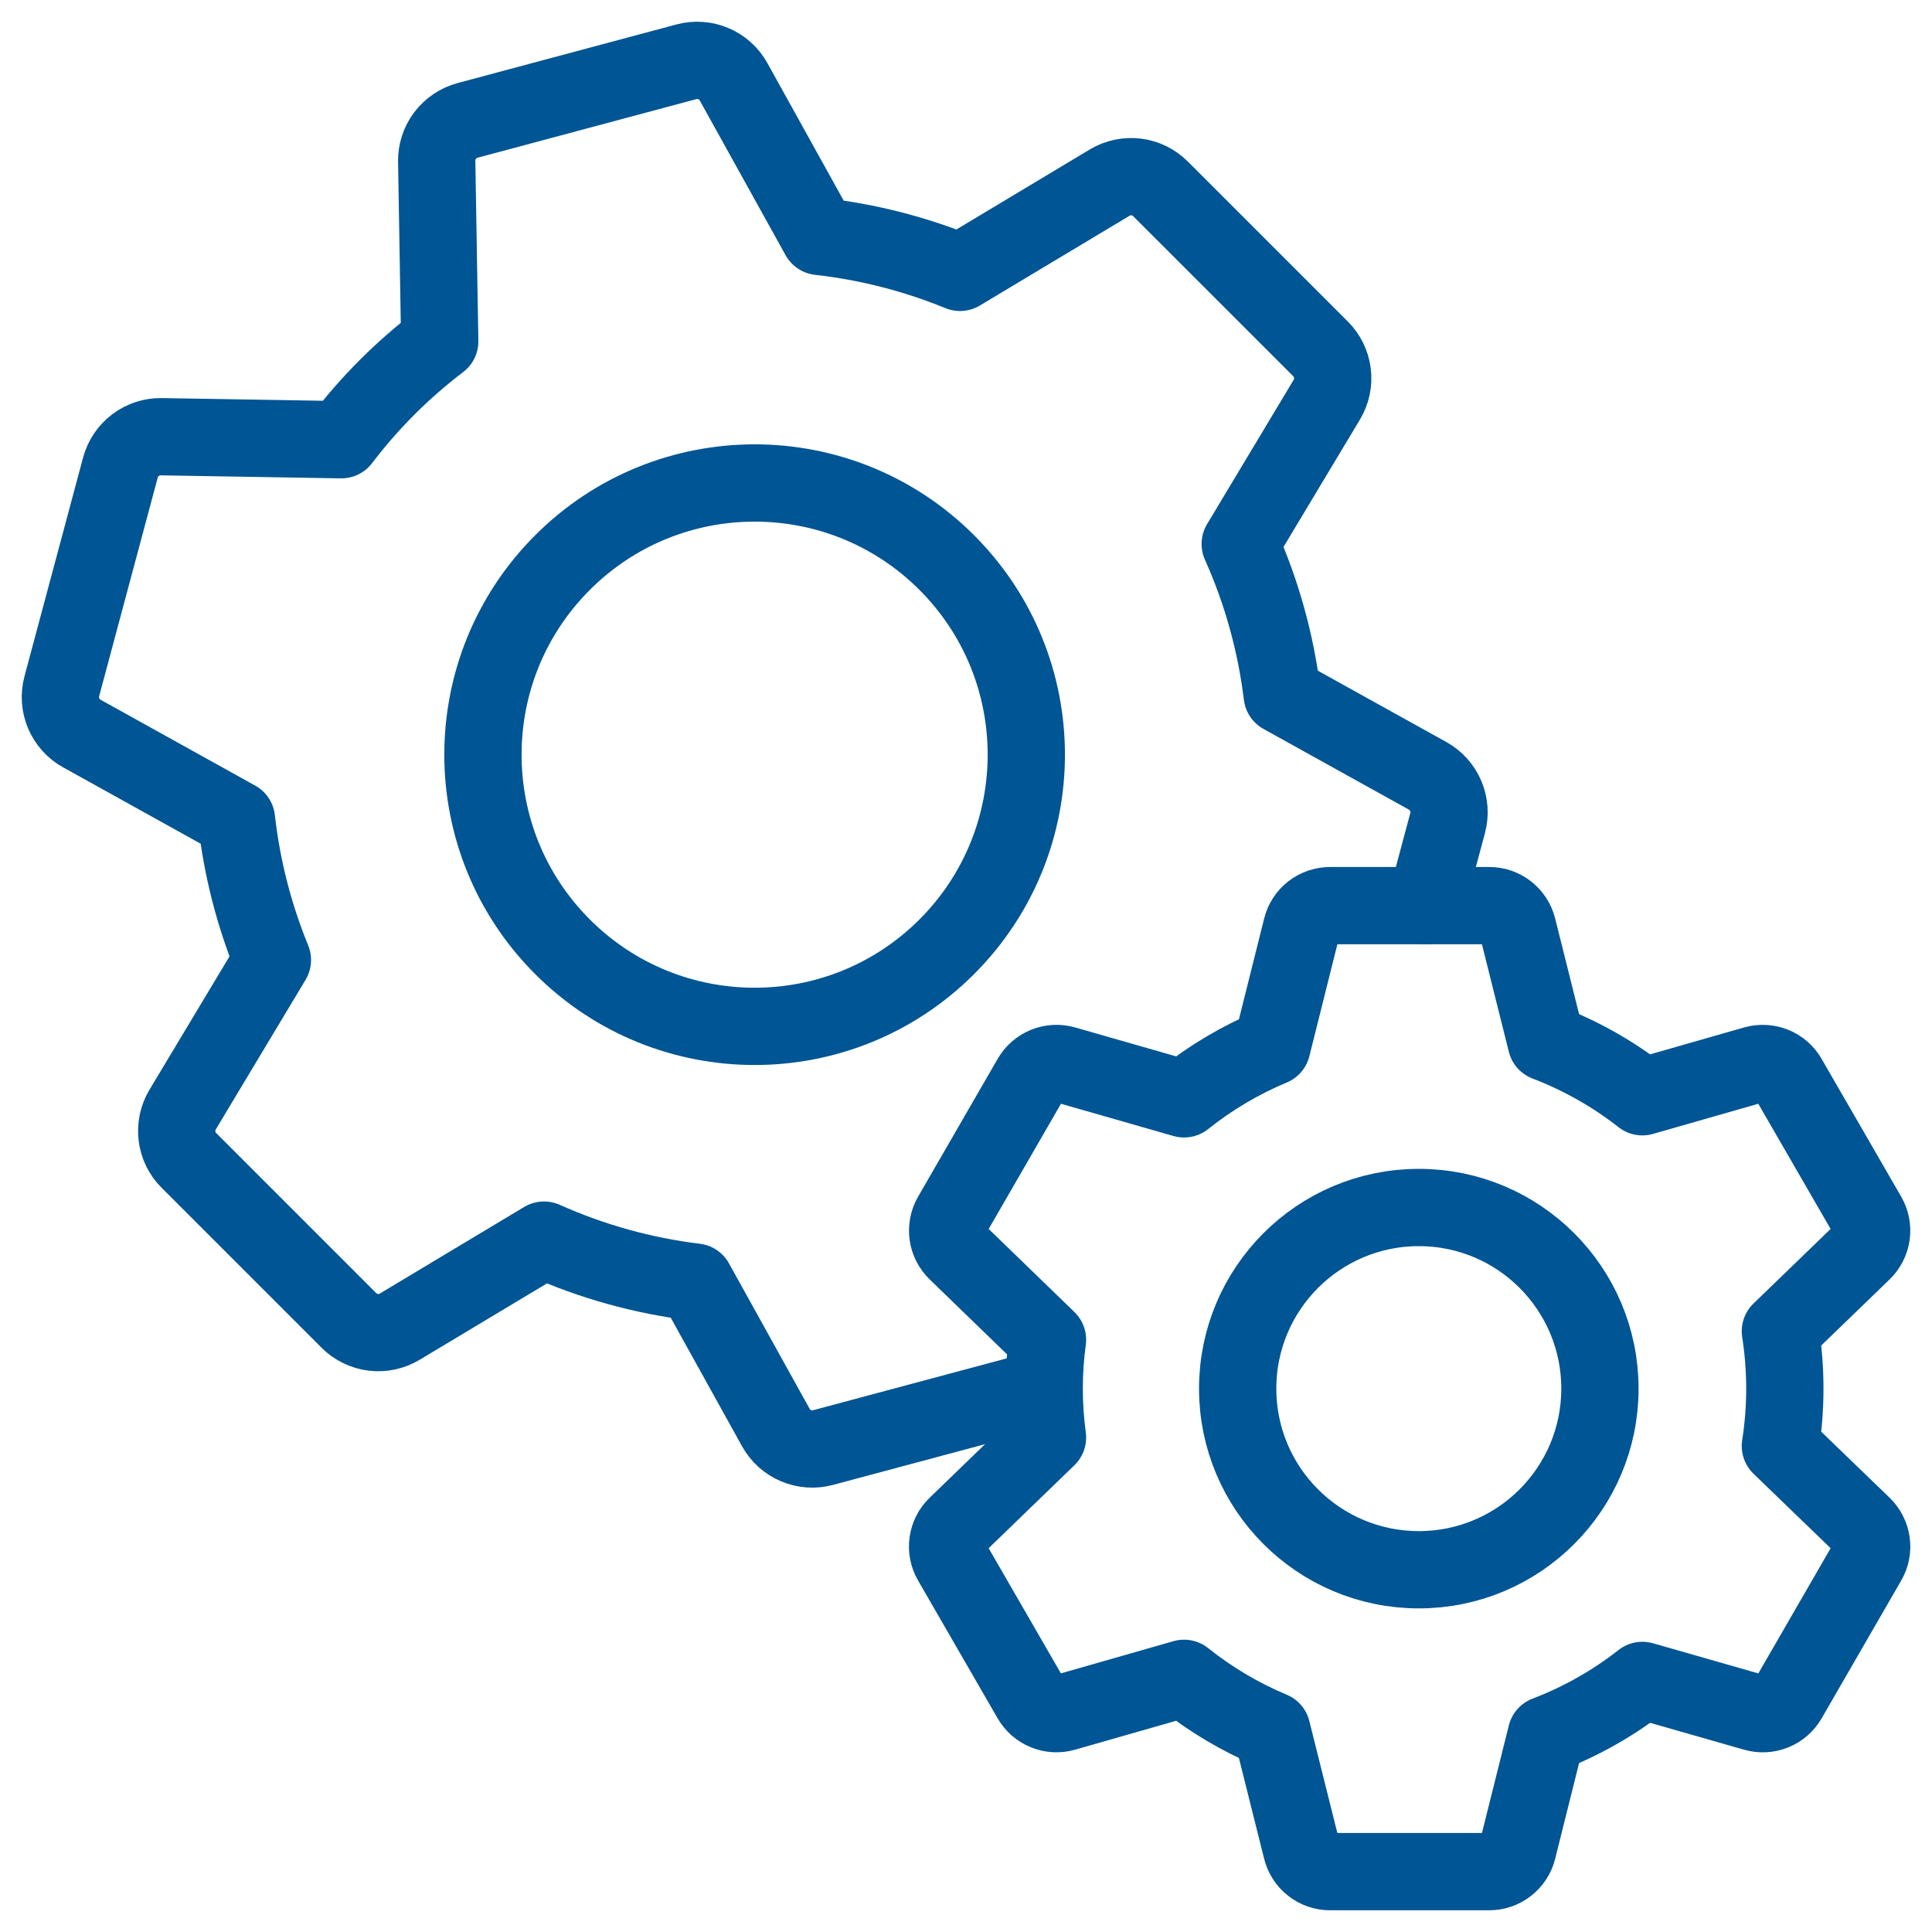 <?xml version="1.0" encoding="UTF-8"?> <svg xmlns="http://www.w3.org/2000/svg" width="50" height="50" viewBox="0 0 50 50" fill="none"><path d="M24.502 24.503C27.247 21.757 27.247 17.305 24.502 14.559C21.756 11.813 17.304 11.813 14.558 14.559C11.812 17.305 11.812 21.757 14.558 24.503C17.304 27.249 21.756 27.249 24.502 24.503Z" stroke="#005594" stroke-width="2" stroke-miterlimit="10" stroke-linecap="round" stroke-linejoin="round"></path><path d="M36.892 23.438L37.464 21.302C37.527 21.07 37.51 20.823 37.416 20.601C37.322 20.379 37.157 20.195 36.946 20.078L33.184 17.99C33.02 16.639 32.653 15.32 32.097 14.078L34.337 10.345C34.461 10.139 34.512 9.897 34.483 9.658C34.453 9.42 34.345 9.198 34.175 9.028L30.034 4.888C29.864 4.718 29.642 4.609 29.404 4.58C29.166 4.551 28.924 4.602 28.718 4.726L24.845 7.049C23.68 6.572 22.455 6.259 21.205 6.119L18.985 2.117C18.869 1.907 18.685 1.742 18.464 1.648C18.242 1.554 17.996 1.537 17.764 1.599L12.1 3.116C11.868 3.179 11.663 3.317 11.518 3.509C11.374 3.701 11.297 3.935 11.302 4.176L11.38 8.834C10.42 9.564 9.563 10.421 8.834 11.38L4.175 11.302C3.935 11.298 3.7 11.374 3.508 11.519C3.316 11.664 3.178 11.869 3.116 12.101L1.6 17.76C1.537 17.993 1.554 18.24 1.648 18.462C1.742 18.684 1.907 18.868 2.118 18.984L6.12 21.206C6.26 22.455 6.573 23.68 7.05 24.844L4.727 28.715C4.603 28.921 4.552 29.162 4.581 29.401C4.61 29.64 4.718 29.861 4.888 30.031L9.029 34.172C9.199 34.342 9.421 34.45 9.659 34.48C9.898 34.509 10.139 34.458 10.345 34.334L14.079 32.094C15.321 32.65 16.64 33.017 17.991 33.181L20.079 36.945C20.195 37.156 20.379 37.321 20.6 37.414C20.822 37.508 21.068 37.526 21.3 37.463L26.96 35.947L27.019 35.929" stroke="#005594" stroke-width="2" stroke-miterlimit="10" stroke-linecap="round" stroke-linejoin="round"></path><path d="M36.719 40.625C39.308 40.625 41.406 38.526 41.406 35.938C41.406 33.349 39.308 31.25 36.719 31.25C34.13 31.25 32.031 33.349 32.031 35.938C32.031 38.526 34.13 40.625 36.719 40.625Z" stroke="#005594" stroke-width="2" stroke-miterlimit="10" stroke-linecap="round" stroke-linejoin="round"></path><path d="M46.076 37.422C46.23 36.438 46.23 35.437 46.076 34.453L48.207 32.393C48.328 32.276 48.407 32.121 48.431 31.954C48.454 31.786 48.421 31.616 48.337 31.47L46.276 27.902C46.192 27.755 46.061 27.641 45.904 27.578C45.747 27.515 45.574 27.506 45.411 27.552L42.504 28.384C41.75 27.794 40.913 27.32 40.019 26.978L39.276 24.009C39.235 23.846 39.14 23.701 39.007 23.597C38.874 23.494 38.71 23.437 38.541 23.438H34.422C34.253 23.438 34.089 23.494 33.955 23.598C33.822 23.702 33.727 23.848 33.687 24.012L32.916 27.092C32.1 27.433 31.336 27.886 30.644 28.438L27.551 27.552C27.388 27.506 27.215 27.515 27.058 27.578C26.902 27.642 26.771 27.755 26.686 27.902L24.626 31.47C24.542 31.616 24.509 31.786 24.532 31.954C24.556 32.121 24.635 32.276 24.756 32.393L27.109 34.672C26.995 35.512 26.995 36.363 27.109 37.203L24.755 39.48C24.633 39.597 24.554 39.752 24.531 39.919C24.507 40.086 24.54 40.257 24.625 40.403L26.685 43.971C26.77 44.117 26.9 44.231 27.057 44.294C27.213 44.358 27.387 44.367 27.549 44.32L30.643 43.435C31.334 43.987 32.099 44.44 32.915 44.782L33.686 47.862C33.727 48.027 33.821 48.173 33.955 48.277C34.088 48.381 34.252 48.438 34.422 48.438H38.542C38.711 48.438 38.875 48.381 39.008 48.277C39.141 48.173 39.236 48.028 39.277 47.864L40.019 44.895C40.913 44.554 41.751 44.08 42.505 43.489L45.412 44.321C45.575 44.368 45.748 44.359 45.905 44.295C46.062 44.232 46.193 44.118 46.277 43.972L48.337 40.404C48.422 40.258 48.455 40.087 48.431 39.92C48.408 39.753 48.329 39.598 48.208 39.48L46.076 37.422Z" stroke="#005594" stroke-width="2" stroke-miterlimit="10" stroke-linecap="round" stroke-linejoin="round"></path></svg> 
